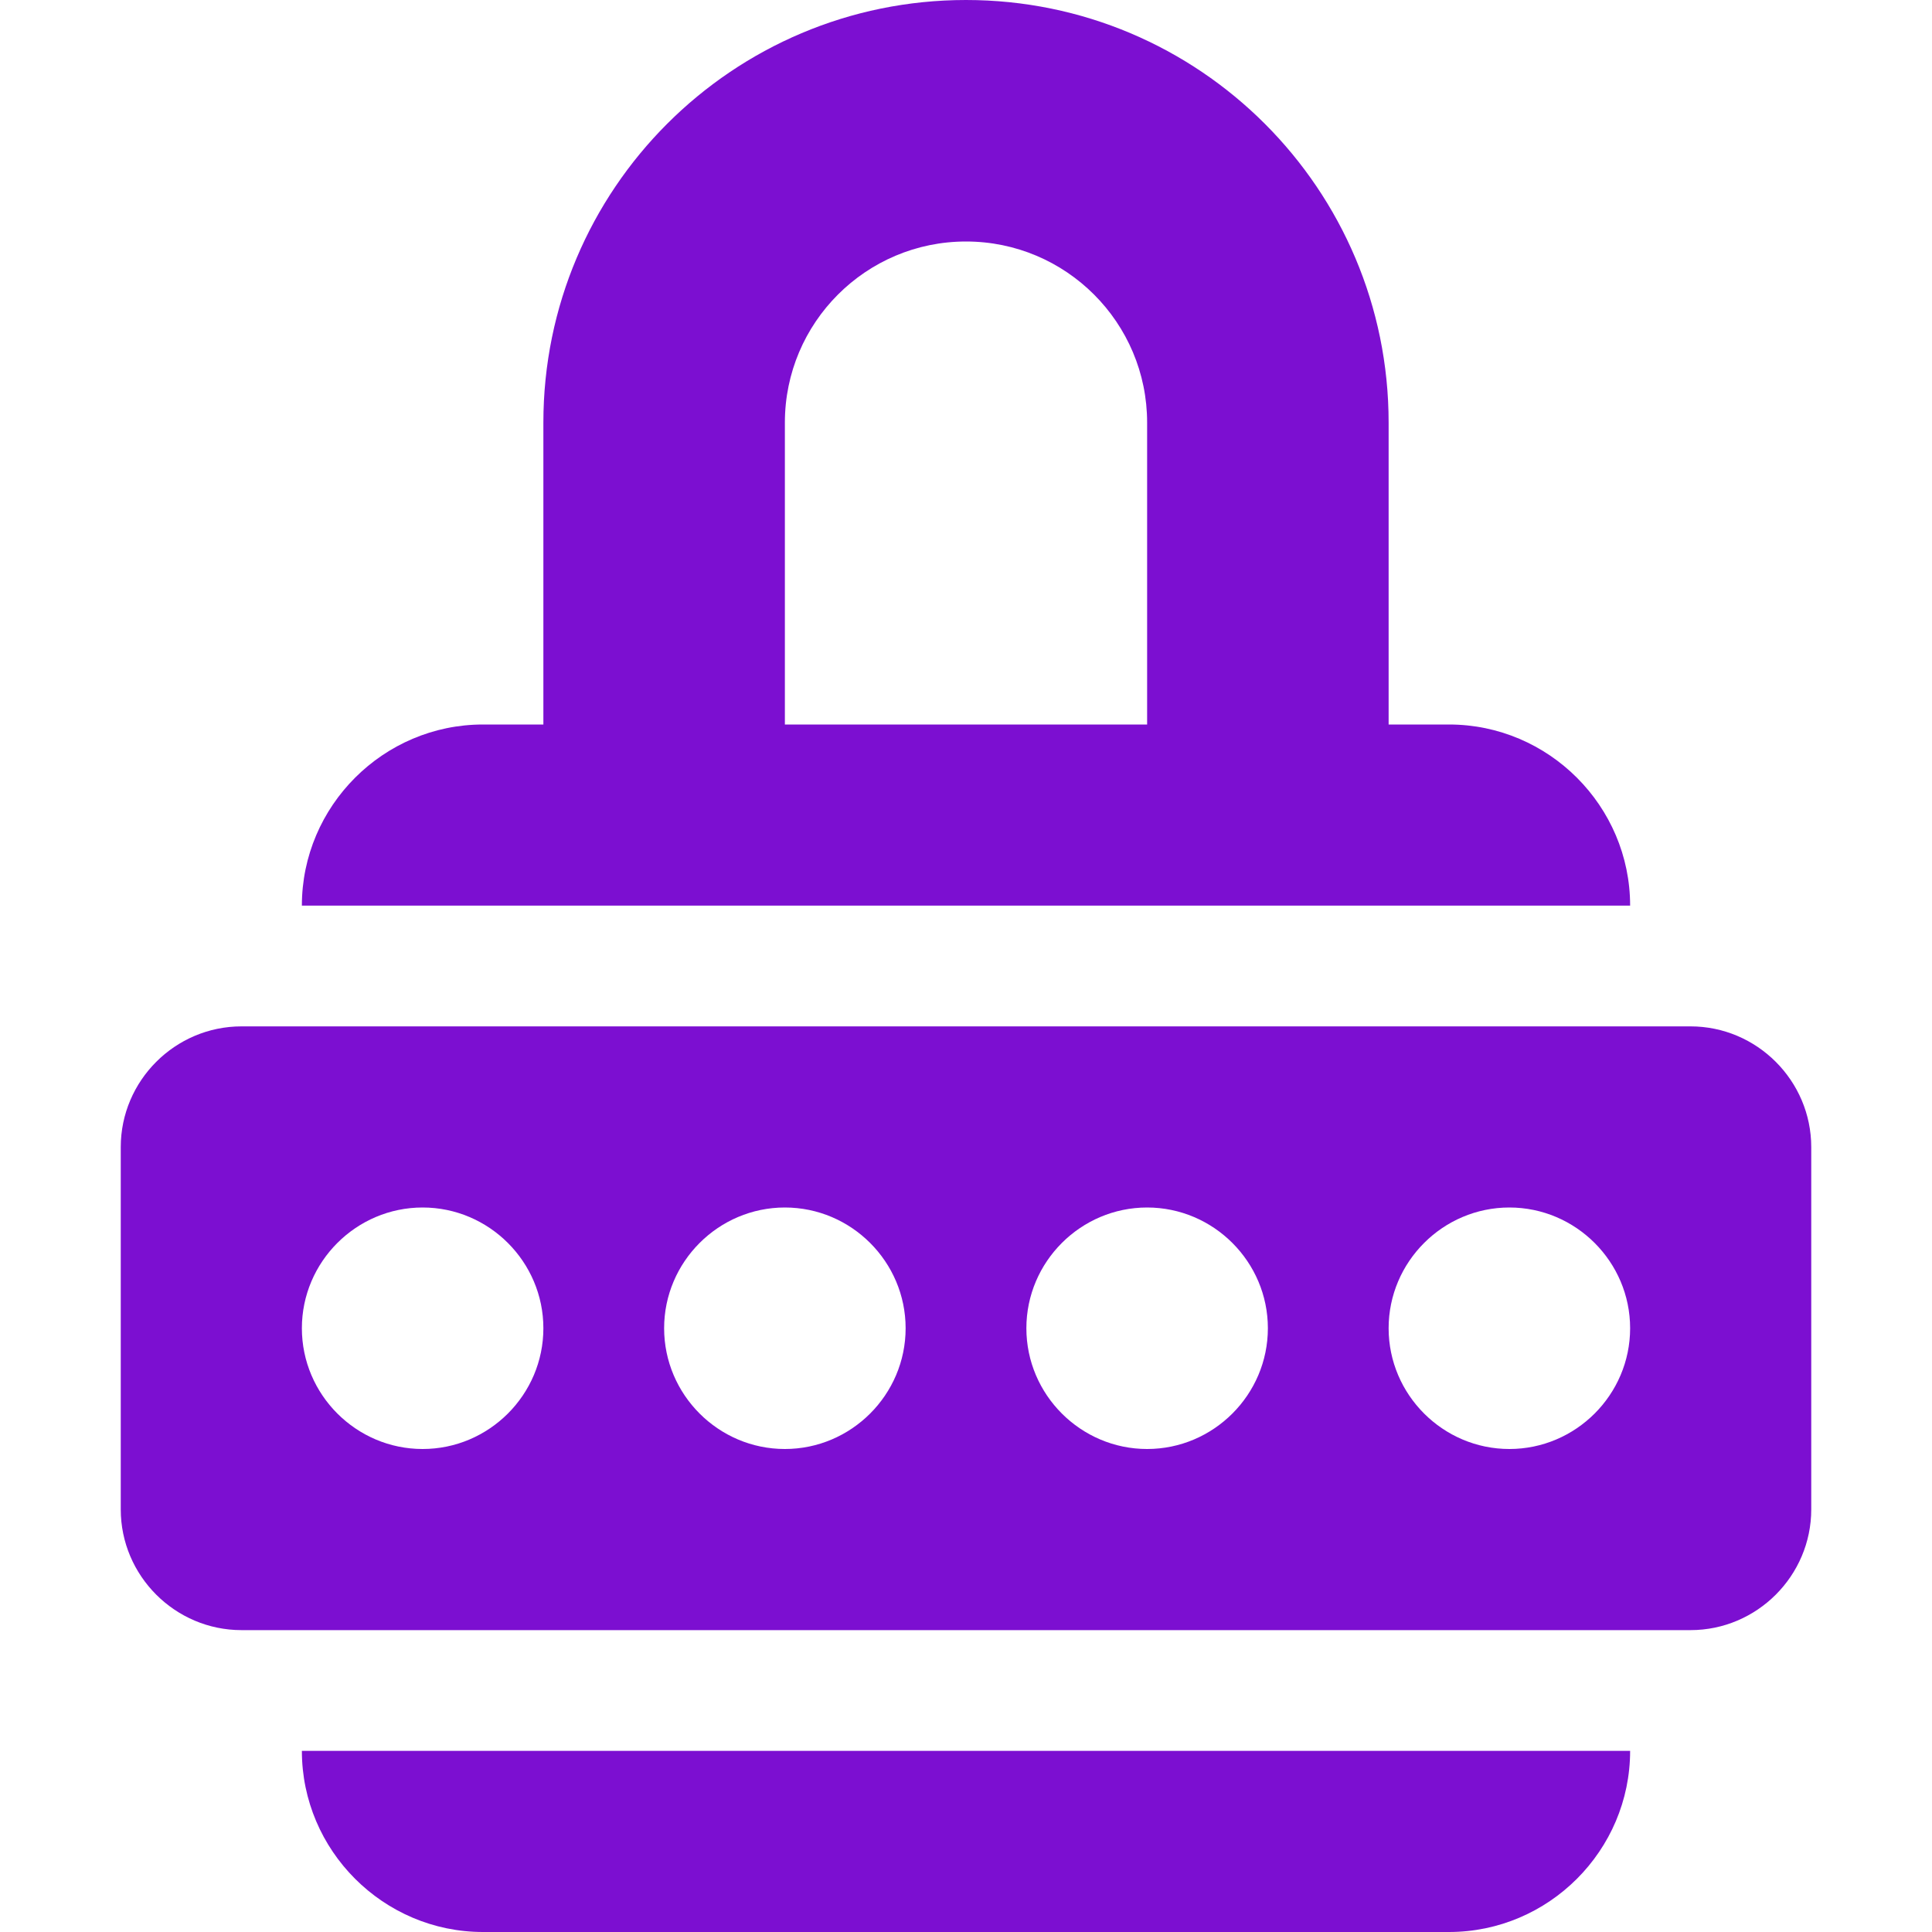 <svg width="16" height="16" viewBox="0 0 16 16" fill="none" xmlns="http://www.w3.org/2000/svg">
<path d="M13.5 7.5H2.5C2.5 6.675 3.175 6 4 6H12C12.825 6 13.5 6.675 13.5 7.5Z" fill="#7C0FD1"/>
<path d="M13.5 14.5C13.5 15.325 12.825 16 12 16H4C3.175 16 2.5 15.325 2.5 14.5H13.5Z" fill="#7C0FD1"/>
<path d="M6.5 6.5V3.5C6.5 2.672 7.172 2 8 2C8.828 2 9.5 2.672 9.5 3.5V6.5H11.5V3.5C11.5 1.567 9.933 0 8 0C6.067 0 4.5 1.567 4.5 3.5V6.5H6.5Z" fill="#7C0FD1"/>
<path d="M14 8.5H2C1.45 8.5 1 8.95 1 9.5V12.5C1 13.05 1.45 13.5 2 13.5H14C14.55 13.5 15 13.05 15 12.5V9.5C15 8.95 14.55 8.5 14 8.5ZM3.5 12C2.95 12 2.5 11.55 2.5 11C2.5 10.45 2.95 10 3.5 10C4.05 10 4.5 10.45 4.5 11C4.5 11.55 4.05 12 3.5 12ZM6.5 12C5.95 12 5.5 11.55 5.5 11C5.5 10.45 5.95 10 6.5 10C7.05 10 7.5 10.45 7.5 11C7.5 11.55 7.05 12 6.5 12ZM9.5 12C8.95 12 8.5 11.55 8.5 11C8.5 10.45 8.95 10 9.5 10C10.05 10 10.5 10.45 10.5 11C10.5 11.55 10.05 12 9.5 12ZM12.5 12C11.95 12 11.5 11.55 11.5 11C11.5 10.45 11.95 10 12.5 10C13.05 10 13.5 10.45 13.5 11C13.5 11.55 13.05 12 12.5 12Z" fill="#7C0FD1"/>
</svg>
